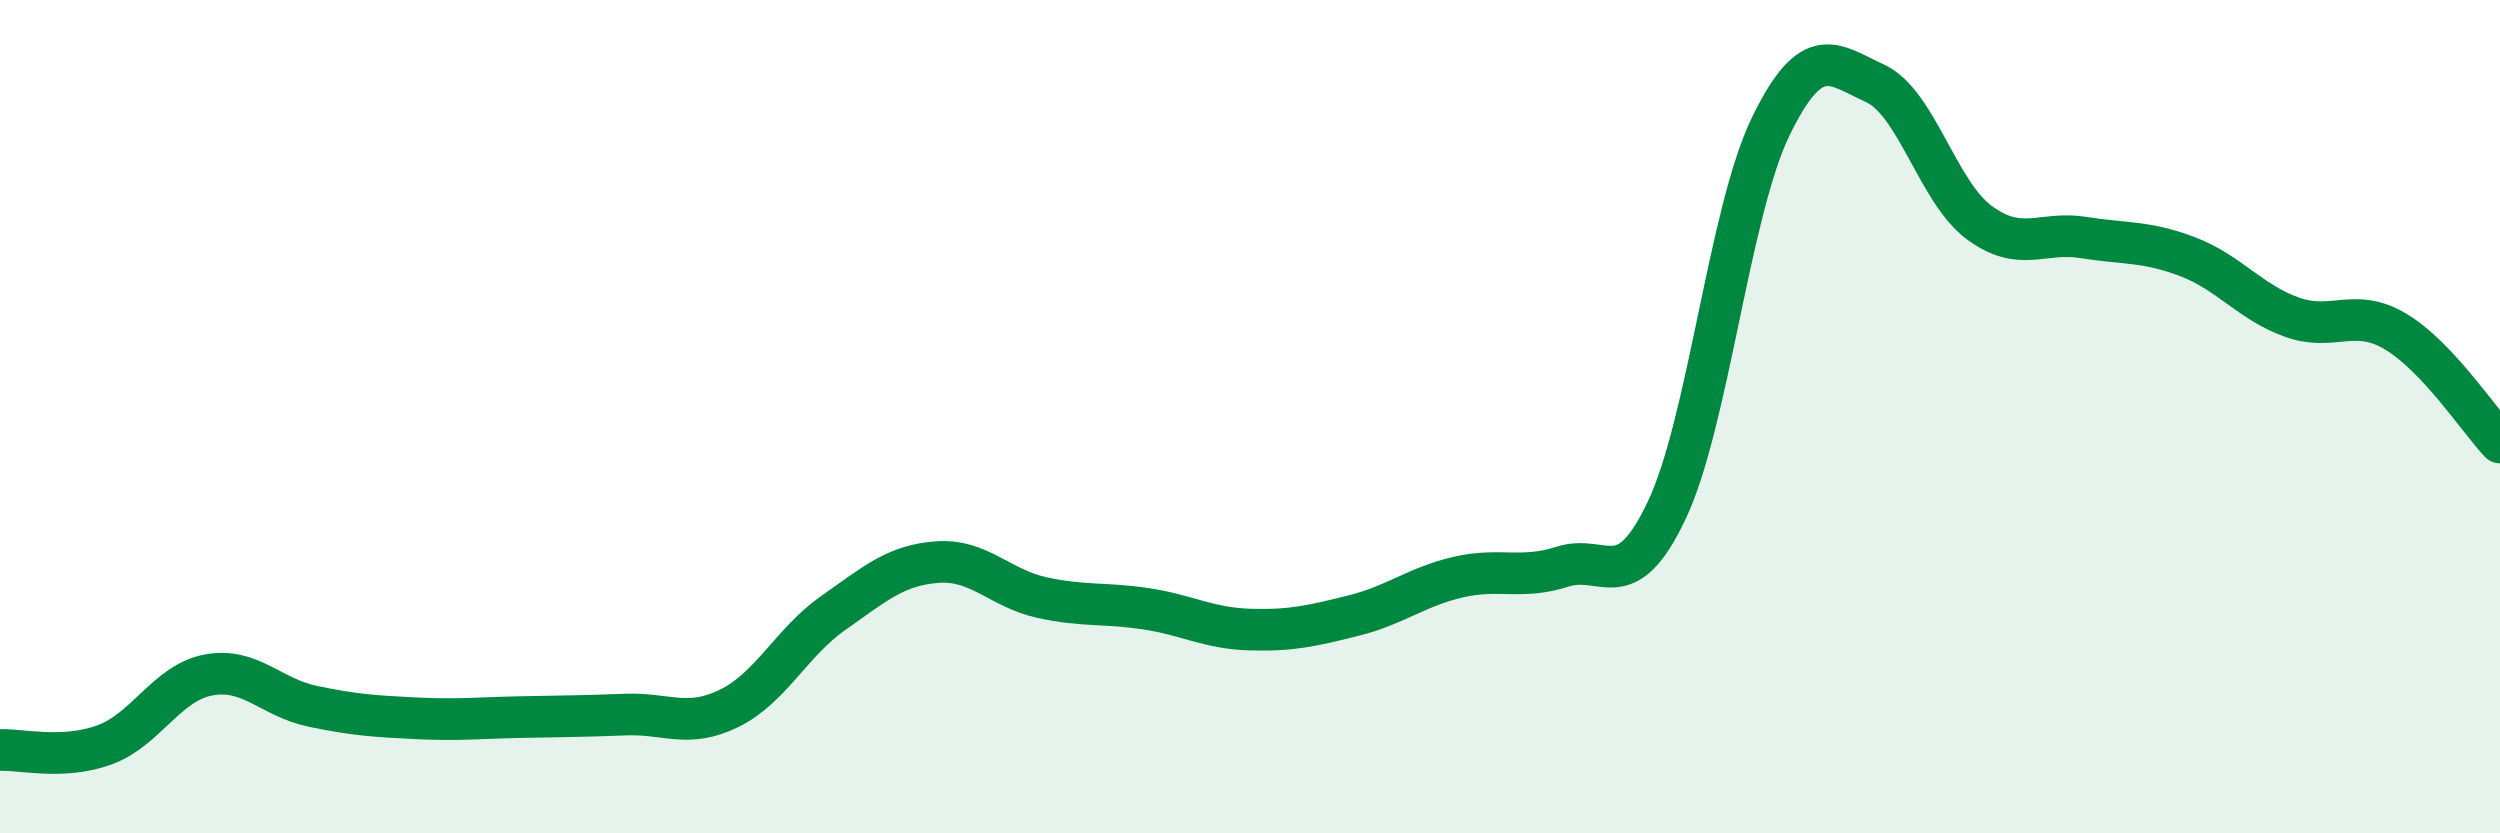 
    <svg width="60" height="20" viewBox="0 0 60 20" xmlns="http://www.w3.org/2000/svg">
      <path
        d="M 0,18 C 0.5,17.98 1.5,18.24 2.5,17.88 C 3.5,17.52 4,16.39 5,16.2 C 6,16.01 6.5,16.74 7.5,16.95 C 8.5,17.16 9,17.19 10,17.24 C 11,17.29 11.5,17.23 12.5,17.21 C 13.5,17.19 14,17.19 15,17.15 C 16,17.11 16.5,17.49 17.5,17 C 18.5,16.51 19,15.41 20,14.71 C 21,14.01 21.5,13.56 22.5,13.49 C 23.5,13.42 24,14.12 25,14.34 C 26,14.56 26.5,14.46 27.5,14.61 C 28.5,14.76 29,15.08 30,15.11 C 31,15.14 31.5,15.02 32.5,14.77 C 33.5,14.52 34,14.08 35,13.85 C 36,13.62 36.5,13.92 37.5,13.6 C 38.5,13.28 39,14.36 40,12.25 C 41,10.14 41.5,5.08 42.5,3.03 C 43.5,0.98 44,1.54 45,2 C 46,2.46 46.5,4.6 47.5,5.34 C 48.5,6.08 49,5.54 50,5.7 C 51,5.86 51.5,5.78 52.5,6.16 C 53.5,6.54 54,7.25 55,7.61 C 56,7.97 56.5,7.36 57.5,7.96 C 58.5,8.56 59.5,10.09 60,10.62L60 20L0 20Z"
        fill="#008740"
        opacity="0.1"
        stroke-linecap="round"
        stroke-linejoin="round"
      />
      <path
        d="M 0,18 C 0.5,17.98 1.5,18.24 2.5,17.88 C 3.5,17.52 4,16.39 5,16.2 C 6,16.01 6.5,16.74 7.5,16.95 C 8.5,17.16 9,17.19 10,17.24 C 11,17.29 11.5,17.23 12.5,17.21 C 13.5,17.19 14,17.19 15,17.15 C 16,17.11 16.5,17.49 17.5,17 C 18.5,16.51 19,15.41 20,14.71 C 21,14.01 21.5,13.56 22.5,13.49 C 23.5,13.42 24,14.12 25,14.34 C 26,14.56 26.5,14.46 27.5,14.61 C 28.5,14.76 29,15.08 30,15.11 C 31,15.14 31.5,15.02 32.5,14.77 C 33.5,14.52 34,14.08 35,13.85 C 36,13.62 36.5,13.92 37.5,13.6 C 38.5,13.28 39,14.36 40,12.25 C 41,10.14 41.5,5.08 42.5,3.03 C 43.5,0.98 44,1.54 45,2 C 46,2.46 46.5,4.6 47.5,5.34 C 48.5,6.08 49,5.54 50,5.7 C 51,5.86 51.5,5.78 52.5,6.16 C 53.5,6.54 54,7.25 55,7.61 C 56,7.97 56.5,7.36 57.5,7.96 C 58.5,8.56 59.5,10.09 60,10.62"
        stroke="#008740"
        stroke-width="1"
        fill="none"
        stroke-linecap="round"
        stroke-linejoin="round"
      />
    </svg>
  